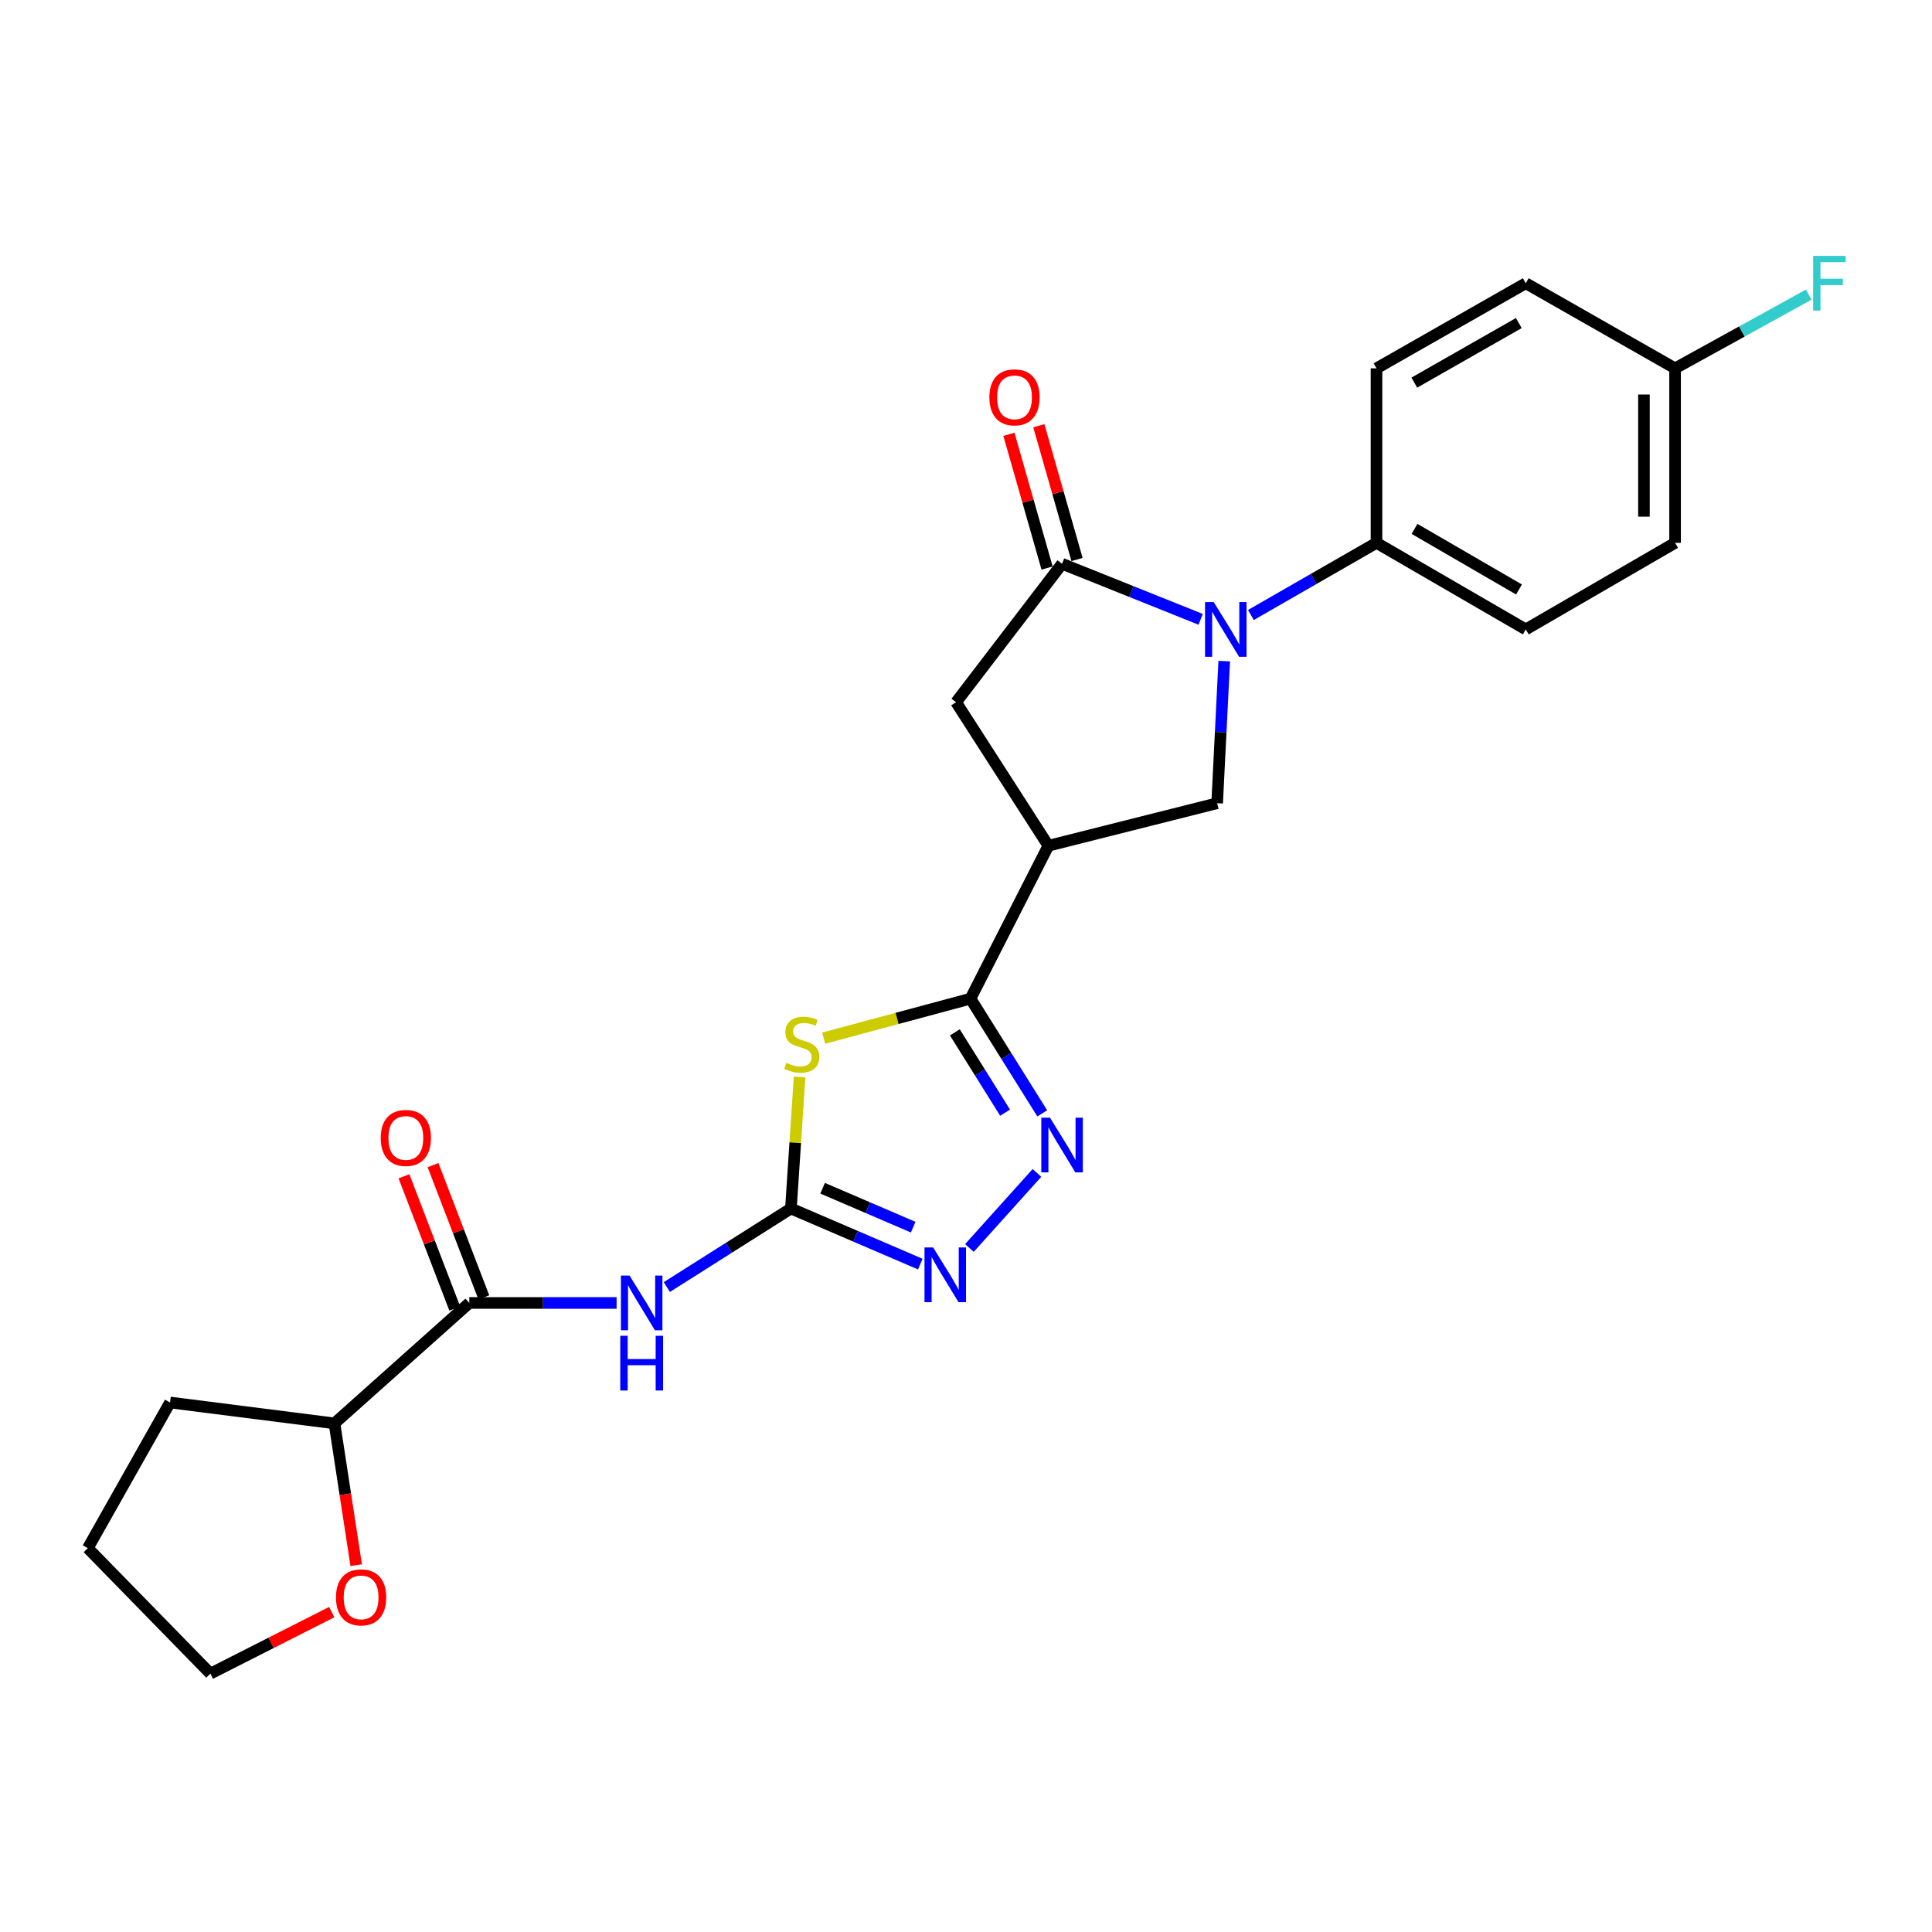 <?xml version='1.0' encoding='iso-8859-1'?>
<svg version='1.1' baseProfile='full'
              xmlns='http://www.w3.org/2000/svg'
                      xmlns:rdkit='http://www.rdkit.org/xml'
                      xmlns:xlink='http://www.w3.org/1999/xlink'
                  xml:space='preserve'
width='1000px' height='1000px' viewBox='0 0 1000 1000'>
<!-- END OF HEADER -->
<rect style='opacity:1.0;fill:#FFFFFF;stroke:none' width='1000' height='1000' x='0' y='0'> </rect>
<path class='bond-0' d='M 413.863,557.421 L 411.621,591.471' style='fill:none;fill-rule:evenodd;stroke:#CCCC00;stroke-width:6px;stroke-linecap:butt;stroke-linejoin:miter;stroke-opacity:1' />
<path class='bond-0' d='M 411.621,591.471 L 409.378,625.52' style='fill:none;fill-rule:evenodd;stroke:#000000;stroke-width:6px;stroke-linecap:butt;stroke-linejoin:miter;stroke-opacity:1' />
<path class='bond-2' d='M 426.325,537.357 L 464.325,527.13' style='fill:none;fill-rule:evenodd;stroke:#CCCC00;stroke-width:6px;stroke-linecap:butt;stroke-linejoin:miter;stroke-opacity:1' />
<path class='bond-2' d='M 464.325,527.13 L 502.325,516.904' style='fill:none;fill-rule:evenodd;stroke:#000000;stroke-width:6px;stroke-linecap:butt;stroke-linejoin:miter;stroke-opacity:1' />
<path class='bond-6' d='M 409.378,625.52 L 377.266,645.844' style='fill:none;fill-rule:evenodd;stroke:#000000;stroke-width:6px;stroke-linecap:butt;stroke-linejoin:miter;stroke-opacity:1' />
<path class='bond-6' d='M 377.266,645.844 L 345.154,666.167' style='fill:none;fill-rule:evenodd;stroke:#0000FF;stroke-width:6px;stroke-linecap:butt;stroke-linejoin:miter;stroke-opacity:1' />
<path class='bond-7' d='M 409.378,625.52 L 442.862,639.911' style='fill:none;fill-rule:evenodd;stroke:#000000;stroke-width:6px;stroke-linecap:butt;stroke-linejoin:miter;stroke-opacity:1' />
<path class='bond-7' d='M 442.862,639.911 L 476.347,654.301' style='fill:none;fill-rule:evenodd;stroke:#0000FF;stroke-width:6px;stroke-linecap:butt;stroke-linejoin:miter;stroke-opacity:1' />
<path class='bond-7' d='M 425.788,615.029 L 449.227,625.102' style='fill:none;fill-rule:evenodd;stroke:#000000;stroke-width:6px;stroke-linecap:butt;stroke-linejoin:miter;stroke-opacity:1' />
<path class='bond-7' d='M 449.227,625.102 L 472.665,635.176' style='fill:none;fill-rule:evenodd;stroke:#0000FF;stroke-width:6px;stroke-linecap:butt;stroke-linejoin:miter;stroke-opacity:1' />
<path class='bond-1' d='M 633.657,342.193 L 631.826,378.97' style='fill:none;fill-rule:evenodd;stroke:#0000FF;stroke-width:6px;stroke-linecap:butt;stroke-linejoin:miter;stroke-opacity:1' />
<path class='bond-1' d='M 631.826,378.97 L 629.996,415.746' style='fill:none;fill-rule:evenodd;stroke:#000000;stroke-width:6px;stroke-linecap:butt;stroke-linejoin:miter;stroke-opacity:1' />
<path class='bond-11' d='M 647.462,318.32 L 679.969,299.647' style='fill:none;fill-rule:evenodd;stroke:#0000FF;stroke-width:6px;stroke-linecap:butt;stroke-linejoin:miter;stroke-opacity:1' />
<path class='bond-11' d='M 679.969,299.647 L 712.475,280.974' style='fill:none;fill-rule:evenodd;stroke:#000000;stroke-width:6px;stroke-linecap:butt;stroke-linejoin:miter;stroke-opacity:1' />
<path class='bond-26' d='M 621.451,320.561 L 585.585,306.185' style='fill:none;fill-rule:evenodd;stroke:#0000FF;stroke-width:6px;stroke-linecap:butt;stroke-linejoin:miter;stroke-opacity:1' />
<path class='bond-26' d='M 585.585,306.185 L 549.72,291.809' style='fill:none;fill-rule:evenodd;stroke:#000000;stroke-width:6px;stroke-linecap:butt;stroke-linejoin:miter;stroke-opacity:1' />
<path class='bond-4' d='M 502.325,516.904 L 520.895,546.588' style='fill:none;fill-rule:evenodd;stroke:#000000;stroke-width:6px;stroke-linecap:butt;stroke-linejoin:miter;stroke-opacity:1' />
<path class='bond-4' d='M 520.895,546.588 L 539.464,576.272' style='fill:none;fill-rule:evenodd;stroke:#0000FF;stroke-width:6px;stroke-linecap:butt;stroke-linejoin:miter;stroke-opacity:1' />
<path class='bond-4' d='M 494.231,534.357 L 507.23,555.136' style='fill:none;fill-rule:evenodd;stroke:#000000;stroke-width:6px;stroke-linecap:butt;stroke-linejoin:miter;stroke-opacity:1' />
<path class='bond-4' d='M 507.23,555.136 L 520.229,575.915' style='fill:none;fill-rule:evenodd;stroke:#0000FF;stroke-width:6px;stroke-linecap:butt;stroke-linejoin:miter;stroke-opacity:1' />
<path class='bond-5' d='M 502.325,516.904 L 542.637,437.756' style='fill:none;fill-rule:evenodd;stroke:#000000;stroke-width:6px;stroke-linecap:butt;stroke-linejoin:miter;stroke-opacity:1' />
<path class='bond-3' d='M 549.72,291.809 L 494.866,363.47' style='fill:none;fill-rule:evenodd;stroke:#000000;stroke-width:6px;stroke-linecap:butt;stroke-linejoin:miter;stroke-opacity:1' />
<path class='bond-12' d='M 557.47,289.596 L 547.588,254.982' style='fill:none;fill-rule:evenodd;stroke:#000000;stroke-width:6px;stroke-linecap:butt;stroke-linejoin:miter;stroke-opacity:1' />
<path class='bond-12' d='M 547.588,254.982 L 537.707,220.368' style='fill:none;fill-rule:evenodd;stroke:#FF0000;stroke-width:6px;stroke-linecap:butt;stroke-linejoin:miter;stroke-opacity:1' />
<path class='bond-12' d='M 541.971,294.021 L 532.09,259.406' style='fill:none;fill-rule:evenodd;stroke:#000000;stroke-width:6px;stroke-linecap:butt;stroke-linejoin:miter;stroke-opacity:1' />
<path class='bond-12' d='M 532.09,259.406 L 522.209,224.792' style='fill:none;fill-rule:evenodd;stroke:#FF0000;stroke-width:6px;stroke-linecap:butt;stroke-linejoin:miter;stroke-opacity:1' />
<path class='bond-25' d='M 536.721,607.112 L 501.774,645.946' style='fill:none;fill-rule:evenodd;stroke:#0000FF;stroke-width:6px;stroke-linecap:butt;stroke-linejoin:miter;stroke-opacity:1' />
<path class='bond-8' d='M 542.637,437.756 L 629.996,415.746' style='fill:none;fill-rule:evenodd;stroke:#000000;stroke-width:6px;stroke-linecap:butt;stroke-linejoin:miter;stroke-opacity:1' />
<path class='bond-10' d='M 542.637,437.756 L 494.866,363.47' style='fill:none;fill-rule:evenodd;stroke:#000000;stroke-width:6px;stroke-linecap:butt;stroke-linejoin:miter;stroke-opacity:1' />
<path class='bond-9' d='M 319.158,674.411 L 281.033,674.411' style='fill:none;fill-rule:evenodd;stroke:#0000FF;stroke-width:6px;stroke-linecap:butt;stroke-linejoin:miter;stroke-opacity:1' />
<path class='bond-9' d='M 281.033,674.411 L 242.907,674.411' style='fill:none;fill-rule:evenodd;stroke:#000000;stroke-width:6px;stroke-linecap:butt;stroke-linejoin:miter;stroke-opacity:1' />
<path class='bond-13' d='M 242.907,674.411 L 173.117,736.742' style='fill:none;fill-rule:evenodd;stroke:#000000;stroke-width:6px;stroke-linecap:butt;stroke-linejoin:miter;stroke-opacity:1' />
<path class='bond-14' d='M 250.43,671.521 L 237.283,637.298' style='fill:none;fill-rule:evenodd;stroke:#000000;stroke-width:6px;stroke-linecap:butt;stroke-linejoin:miter;stroke-opacity:1' />
<path class='bond-14' d='M 237.283,637.298 L 224.136,603.074' style='fill:none;fill-rule:evenodd;stroke:#FF0000;stroke-width:6px;stroke-linecap:butt;stroke-linejoin:miter;stroke-opacity:1' />
<path class='bond-14' d='M 235.385,677.301 L 222.237,643.078' style='fill:none;fill-rule:evenodd;stroke:#000000;stroke-width:6px;stroke-linecap:butt;stroke-linejoin:miter;stroke-opacity:1' />
<path class='bond-14' d='M 222.237,643.078 L 209.09,608.854' style='fill:none;fill-rule:evenodd;stroke:#FF0000;stroke-width:6px;stroke-linecap:butt;stroke-linejoin:miter;stroke-opacity:1' />
<path class='bond-16' d='M 712.475,280.974 L 789.742,325.781' style='fill:none;fill-rule:evenodd;stroke:#000000;stroke-width:6px;stroke-linecap:butt;stroke-linejoin:miter;stroke-opacity:1' />
<path class='bond-16' d='M 732.151,273.752 L 786.238,305.117' style='fill:none;fill-rule:evenodd;stroke:#000000;stroke-width:6px;stroke-linecap:butt;stroke-linejoin:miter;stroke-opacity:1' />
<path class='bond-17' d='M 712.475,280.974 L 712.475,190.651' style='fill:none;fill-rule:evenodd;stroke:#000000;stroke-width:6px;stroke-linecap:butt;stroke-linejoin:miter;stroke-opacity:1' />
<path class='bond-15' d='M 173.117,736.742 L 178.74,773.431' style='fill:none;fill-rule:evenodd;stroke:#000000;stroke-width:6px;stroke-linecap:butt;stroke-linejoin:miter;stroke-opacity:1' />
<path class='bond-15' d='M 178.74,773.431 L 184.363,810.12' style='fill:none;fill-rule:evenodd;stroke:#FF0000;stroke-width:6px;stroke-linecap:butt;stroke-linejoin:miter;stroke-opacity:1' />
<path class='bond-23' d='M 173.117,736.742 L 88.006,725.926' style='fill:none;fill-rule:evenodd;stroke:#000000;stroke-width:6px;stroke-linecap:butt;stroke-linejoin:miter;stroke-opacity:1' />
<path class='bond-22' d='M 171.72,834.416 L 140.313,850.342' style='fill:none;fill-rule:evenodd;stroke:#FF0000;stroke-width:6px;stroke-linecap:butt;stroke-linejoin:miter;stroke-opacity:1' />
<path class='bond-22' d='M 140.313,850.342 L 108.905,866.267' style='fill:none;fill-rule:evenodd;stroke:#000000;stroke-width:6px;stroke-linecap:butt;stroke-linejoin:miter;stroke-opacity:1' />
<path class='bond-20' d='M 789.742,325.781 L 867.018,280.974' style='fill:none;fill-rule:evenodd;stroke:#000000;stroke-width:6px;stroke-linecap:butt;stroke-linejoin:miter;stroke-opacity:1' />
<path class='bond-19' d='M 712.475,190.651 L 789.742,146.604' style='fill:none;fill-rule:evenodd;stroke:#000000;stroke-width:6px;stroke-linecap:butt;stroke-linejoin:miter;stroke-opacity:1' />
<path class='bond-19' d='M 732.047,198.046 L 786.134,167.214' style='fill:none;fill-rule:evenodd;stroke:#000000;stroke-width:6px;stroke-linecap:butt;stroke-linejoin:miter;stroke-opacity:1' />
<path class='bond-18' d='M 867.018,190.651 L 789.742,146.604' style='fill:none;fill-rule:evenodd;stroke:#000000;stroke-width:6px;stroke-linecap:butt;stroke-linejoin:miter;stroke-opacity:1' />
<path class='bond-21' d='M 867.018,190.651 L 901.605,171.578' style='fill:none;fill-rule:evenodd;stroke:#000000;stroke-width:6px;stroke-linecap:butt;stroke-linejoin:miter;stroke-opacity:1' />
<path class='bond-21' d='M 901.605,171.578 L 936.191,152.505' style='fill:none;fill-rule:evenodd;stroke:#33CCCC;stroke-width:6px;stroke-linecap:butt;stroke-linejoin:miter;stroke-opacity:1' />
<path class='bond-28' d='M 867.018,190.651 L 867.018,280.974' style='fill:none;fill-rule:evenodd;stroke:#000000;stroke-width:6px;stroke-linecap:butt;stroke-linejoin:miter;stroke-opacity:1' />
<path class='bond-28' d='M 850.901,204.199 L 850.901,267.425' style='fill:none;fill-rule:evenodd;stroke:#000000;stroke-width:6px;stroke-linecap:butt;stroke-linejoin:miter;stroke-opacity:1' />
<path class='bond-27' d='M 108.905,866.267 L 45.455,801.321' style='fill:none;fill-rule:evenodd;stroke:#000000;stroke-width:6px;stroke-linecap:butt;stroke-linejoin:miter;stroke-opacity:1' />
<path class='bond-24' d='M 88.006,725.926 L 45.455,801.321' style='fill:none;fill-rule:evenodd;stroke:#000000;stroke-width:6px;stroke-linecap:butt;stroke-linejoin:miter;stroke-opacity:1' />
<path  class='atom-0' d='M 406.984 550.129
Q 407.304 550.249, 408.624 550.809
Q 409.944 551.369, 411.384 551.729
Q 412.864 552.049, 414.304 552.049
Q 416.984 552.049, 418.544 550.769
Q 420.104 549.449, 420.104 547.169
Q 420.104 545.609, 419.304 544.649
Q 418.544 543.689, 417.344 543.169
Q 416.144 542.649, 414.144 542.049
Q 411.624 541.289, 410.104 540.569
Q 408.624 539.849, 407.544 538.329
Q 406.504 536.809, 406.504 534.249
Q 406.504 530.689, 408.904 528.489
Q 411.344 526.289, 416.144 526.289
Q 419.424 526.289, 423.144 527.849
L 422.224 530.929
Q 418.824 529.529, 416.264 529.529
Q 413.504 529.529, 411.984 530.689
Q 410.464 531.809, 410.504 533.769
Q 410.504 535.289, 411.264 536.209
Q 412.064 537.129, 413.184 537.649
Q 414.344 538.169, 416.264 538.769
Q 418.824 539.569, 420.344 540.369
Q 421.864 541.169, 422.944 542.809
Q 424.064 544.409, 424.064 547.169
Q 424.064 551.089, 421.424 553.209
Q 418.824 555.289, 414.464 555.289
Q 411.944 555.289, 410.024 554.729
Q 408.144 554.209, 405.904 553.289
L 406.984 550.129
' fill='#CCCC00'/>
<path  class='atom-2' d='M 628.213 311.621
L 637.493 326.621
Q 638.413 328.101, 639.893 330.781
Q 641.373 333.461, 641.453 333.621
L 641.453 311.621
L 645.213 311.621
L 645.213 339.941
L 641.333 339.941
L 631.373 323.541
Q 630.213 321.621, 628.973 319.421
Q 627.773 317.221, 627.413 316.541
L 627.413 339.941
L 623.733 339.941
L 623.733 311.621
L 628.213 311.621
' fill='#0000FF'/>
<path  class='atom-5' d='M 543.46 578.507
L 552.74 593.507
Q 553.66 594.987, 555.14 597.667
Q 556.62 600.347, 556.7 600.507
L 556.7 578.507
L 560.46 578.507
L 560.46 606.827
L 556.58 606.827
L 546.62 590.427
Q 545.46 588.507, 544.22 586.307
Q 543.02 584.107, 542.66 583.427
L 542.66 606.827
L 538.98 606.827
L 538.98 578.507
L 543.46 578.507
' fill='#0000FF'/>
<path  class='atom-7' d='M 325.869 660.251
L 335.149 675.251
Q 336.069 676.731, 337.549 679.411
Q 339.029 682.091, 339.109 682.251
L 339.109 660.251
L 342.869 660.251
L 342.869 688.571
L 338.989 688.571
L 329.029 672.171
Q 327.869 670.251, 326.629 668.051
Q 325.429 665.851, 325.069 665.171
L 325.069 688.571
L 321.389 688.571
L 321.389 660.251
L 325.869 660.251
' fill='#0000FF'/>
<path  class='atom-7' d='M 321.049 691.403
L 324.889 691.403
L 324.889 703.443
L 339.369 703.443
L 339.369 691.403
L 343.209 691.403
L 343.209 719.723
L 339.369 719.723
L 339.369 706.643
L 324.889 706.643
L 324.889 719.723
L 321.049 719.723
L 321.049 691.403
' fill='#0000FF'/>
<path  class='atom-8' d='M 483 645.691
L 492.28 660.691
Q 493.2 662.171, 494.68 664.851
Q 496.16 667.531, 496.24 667.691
L 496.24 645.691
L 500 645.691
L 500 674.011
L 496.12 674.011
L 486.16 657.611
Q 485 655.691, 483.76 653.491
Q 482.56 651.291, 482.2 650.611
L 482.2 674.011
L 478.52 674.011
L 478.52 645.691
L 483 645.691
' fill='#0000FF'/>
<path  class='atom-13' d='M 512.105 205.658
Q 512.105 198.858, 515.465 195.058
Q 518.825 191.258, 525.105 191.258
Q 531.385 191.258, 534.745 195.058
Q 538.105 198.858, 538.105 205.658
Q 538.105 212.538, 534.705 216.458
Q 531.305 220.338, 525.105 220.338
Q 518.865 220.338, 515.465 216.458
Q 512.105 212.578, 512.105 205.658
M 525.105 217.138
Q 529.425 217.138, 531.745 214.258
Q 534.105 211.338, 534.105 205.658
Q 534.105 200.098, 531.745 197.298
Q 529.425 194.458, 525.105 194.458
Q 520.785 194.458, 518.425 197.258
Q 516.105 200.058, 516.105 205.658
Q 516.105 211.378, 518.425 214.258
Q 520.785 217.138, 525.105 217.138
' fill='#FF0000'/>
<path  class='atom-15' d='M 197.063 588.995
Q 197.063 582.195, 200.423 578.395
Q 203.783 574.595, 210.063 574.595
Q 216.343 574.595, 219.703 578.395
Q 223.063 582.195, 223.063 588.995
Q 223.063 595.875, 219.663 599.795
Q 216.263 603.675, 210.063 603.675
Q 203.823 603.675, 200.423 599.795
Q 197.063 595.915, 197.063 588.995
M 210.063 600.475
Q 214.383 600.475, 216.703 597.595
Q 219.063 594.675, 219.063 588.995
Q 219.063 583.435, 216.703 580.635
Q 214.383 577.795, 210.063 577.795
Q 205.743 577.795, 203.383 580.595
Q 201.063 583.395, 201.063 588.995
Q 201.063 594.715, 203.383 597.595
Q 205.743 600.475, 210.063 600.475
' fill='#FF0000'/>
<path  class='atom-16' d='M 173.907 826.796
Q 173.907 819.996, 177.267 816.196
Q 180.627 812.396, 186.907 812.396
Q 193.187 812.396, 196.547 816.196
Q 199.907 819.996, 199.907 826.796
Q 199.907 833.676, 196.507 837.596
Q 193.107 841.476, 186.907 841.476
Q 180.667 841.476, 177.267 837.596
Q 173.907 833.716, 173.907 826.796
M 186.907 838.276
Q 191.227 838.276, 193.547 835.396
Q 195.907 832.476, 195.907 826.796
Q 195.907 821.236, 193.547 818.436
Q 191.227 815.596, 186.907 815.596
Q 182.587 815.596, 180.227 818.396
Q 177.907 821.196, 177.907 826.796
Q 177.907 832.516, 180.227 835.396
Q 182.587 838.276, 186.907 838.276
' fill='#FF0000'/>
<path  class='atom-22' d='M 938.471 132.444
L 955.311 132.444
L 955.311 135.684
L 942.271 135.684
L 942.271 144.284
L 953.871 144.284
L 953.871 147.564
L 942.271 147.564
L 942.271 160.764
L 938.471 160.764
L 938.471 132.444
' fill='#33CCCC'/>
</svg>
